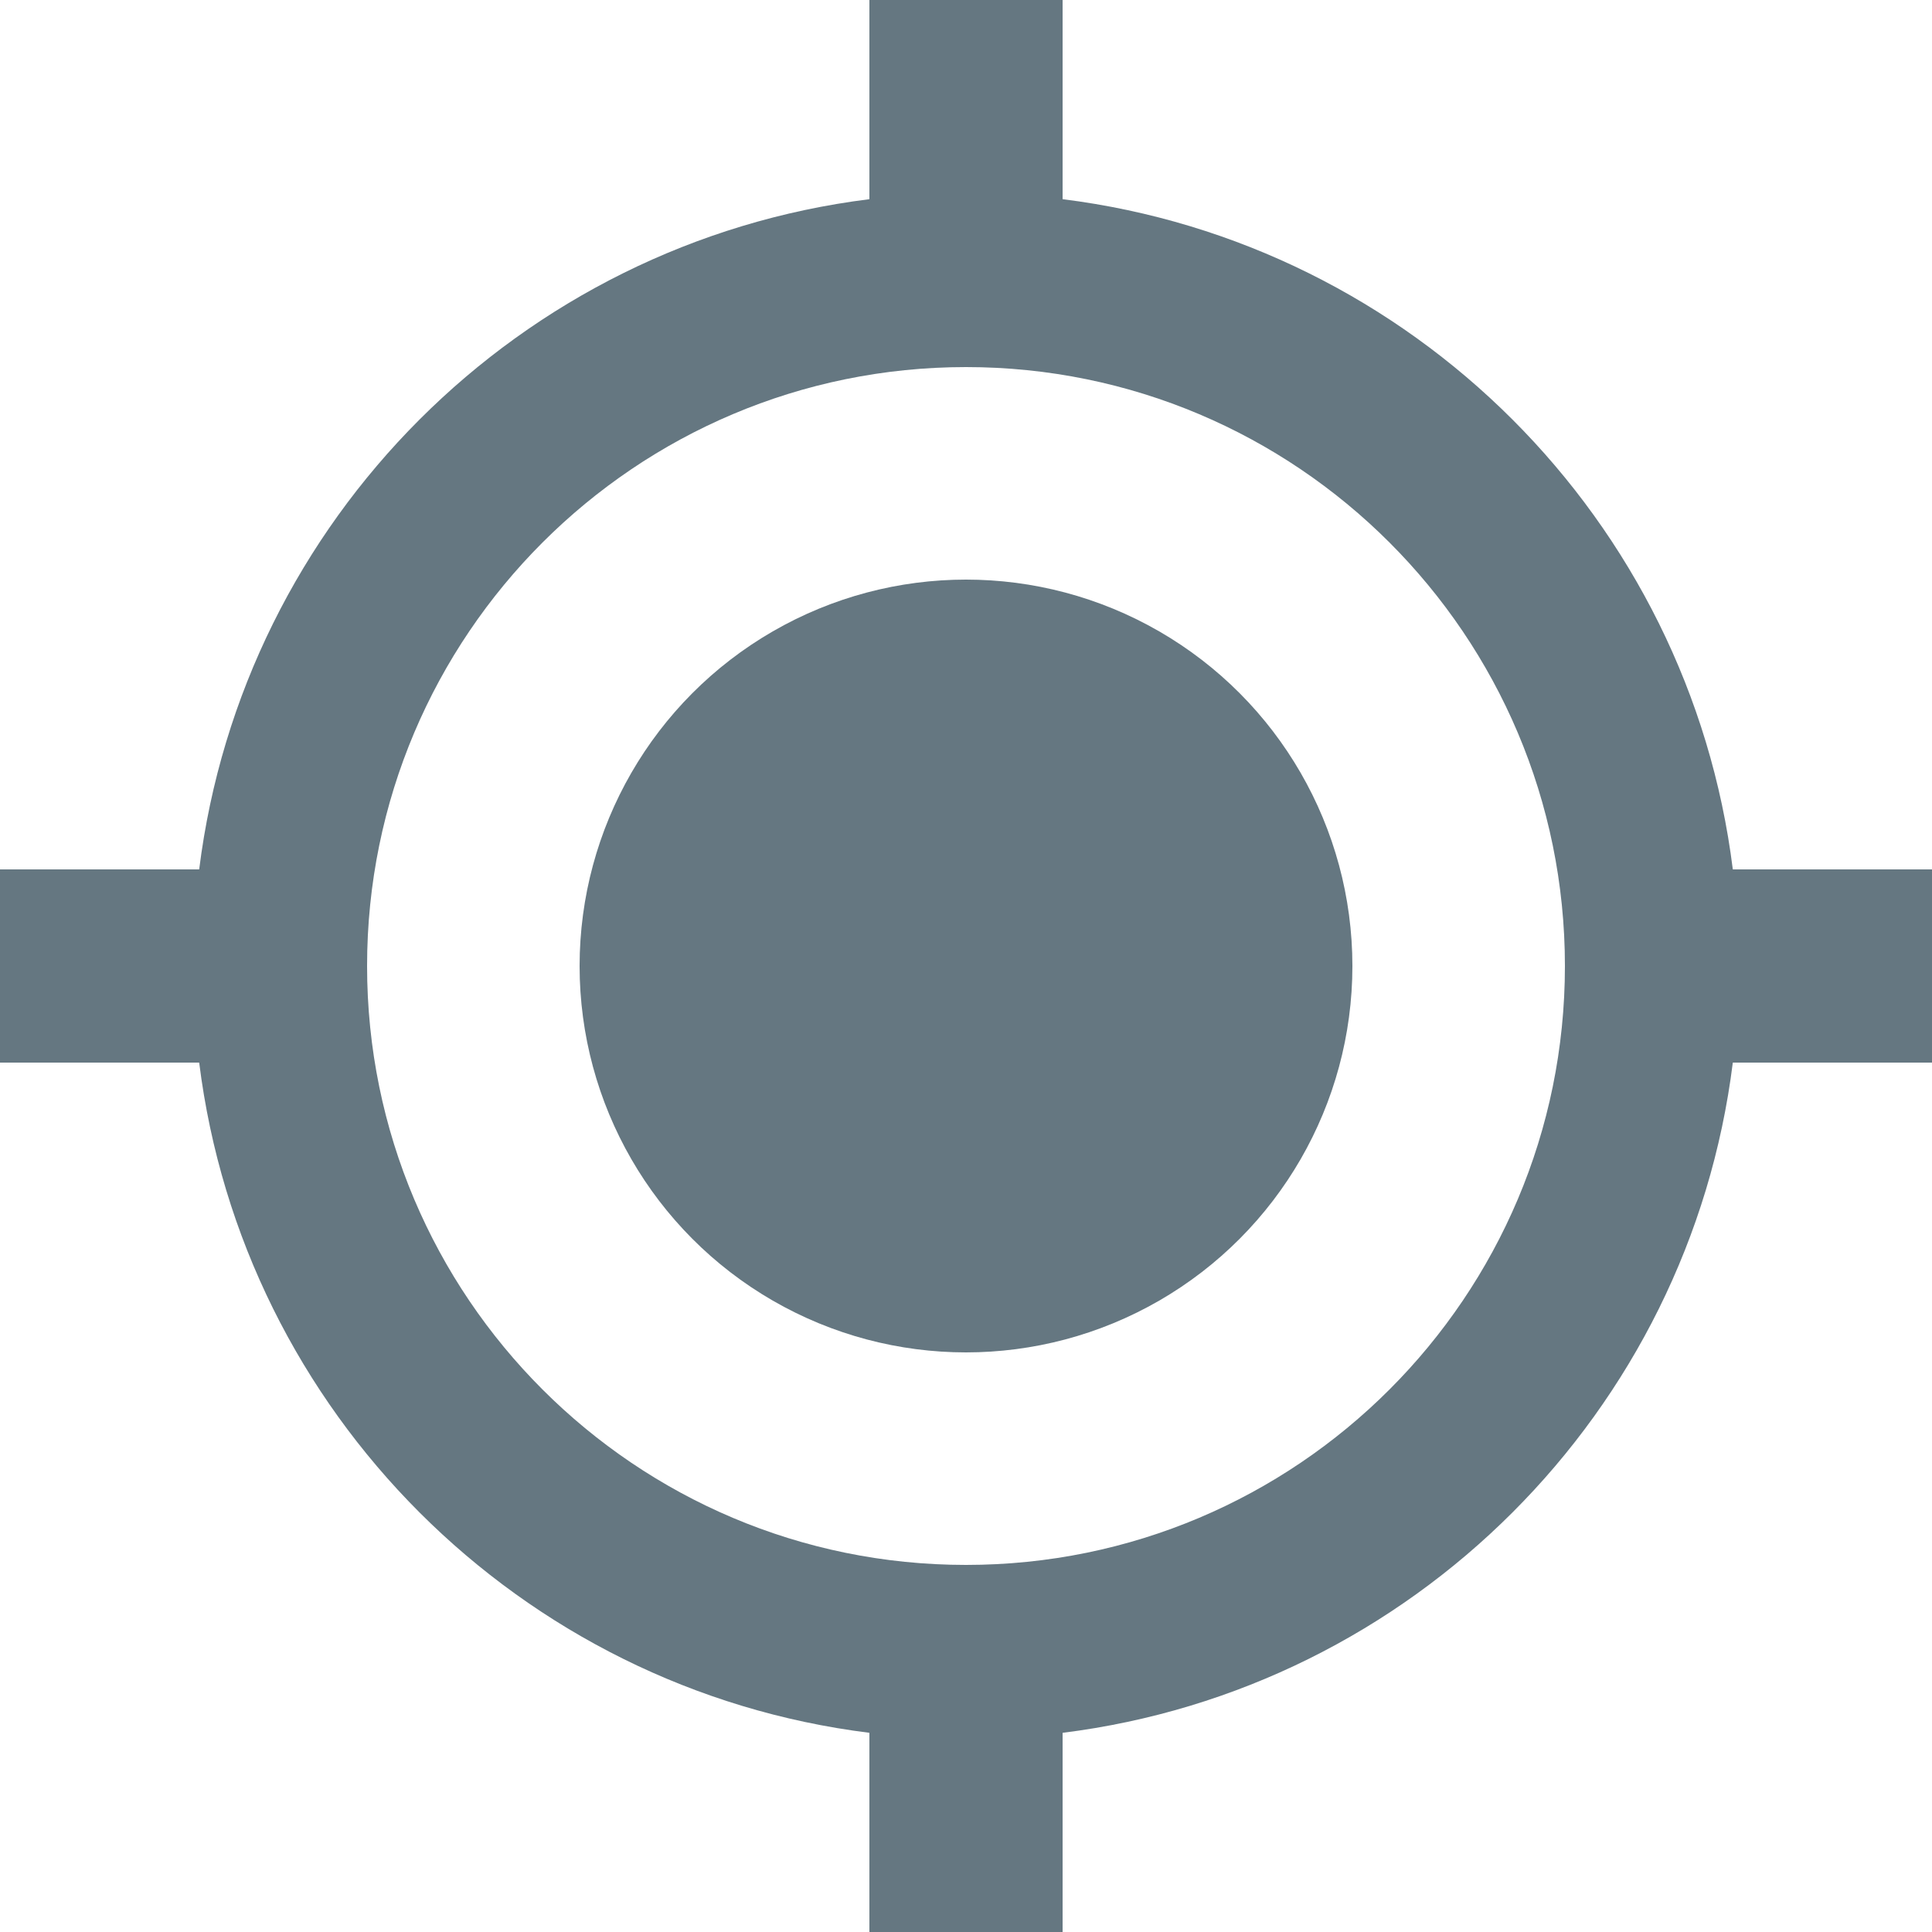 <?xml version="1.0" encoding="UTF-8"?>
<svg width="20px" height="20px" viewBox="0 0 20 20" version="1.1" xmlns="http://www.w3.org/2000/svg" xmlns:xlink="http://www.w3.org/1999/xlink">
    <!-- Generator: Sketch 52.6 (67491) - http://www.bohemiancoding.com/sketch -->
    <title>Group 12@2x</title>
    <desc>Created with Sketch.</desc>
    <g id="About-Pages" stroke="none" stroke-width="1" fill="none" fill-rule="evenodd">
        <g id="Group-12" fill="#657781">
            <path d="M17.938,11 C17.487,14.619 14.619,17.487 11,17.938 L11,20 L9,20 L9,17.938 C5.381,17.487 2.513,14.619 2.062,11 L-4.4408921e-16,11 L0,9 L2.062,9 C2.513,5.381 5.381,2.513 9,2.062 L9,0 L11,0 L11,2.062 C14.619,2.513 17.487,5.381 17.938,9 L20,9 L20,11 L17.938,11 Z M10,16.2 C13.424,16.2 16.2,13.424 16.2,10 C16.2,6.576 13.424,3.8 10,3.8 C6.576,3.8 3.8,6.576 3.8,10 C3.8,13.424 6.576,16.2 10,16.2 Z" id="Combined-Shape" fill-rule="nonzero"></path>
            <circle id="Oval" cx="10" cy="10" r="4"></circle>
        </g>
    </g>
</svg>
